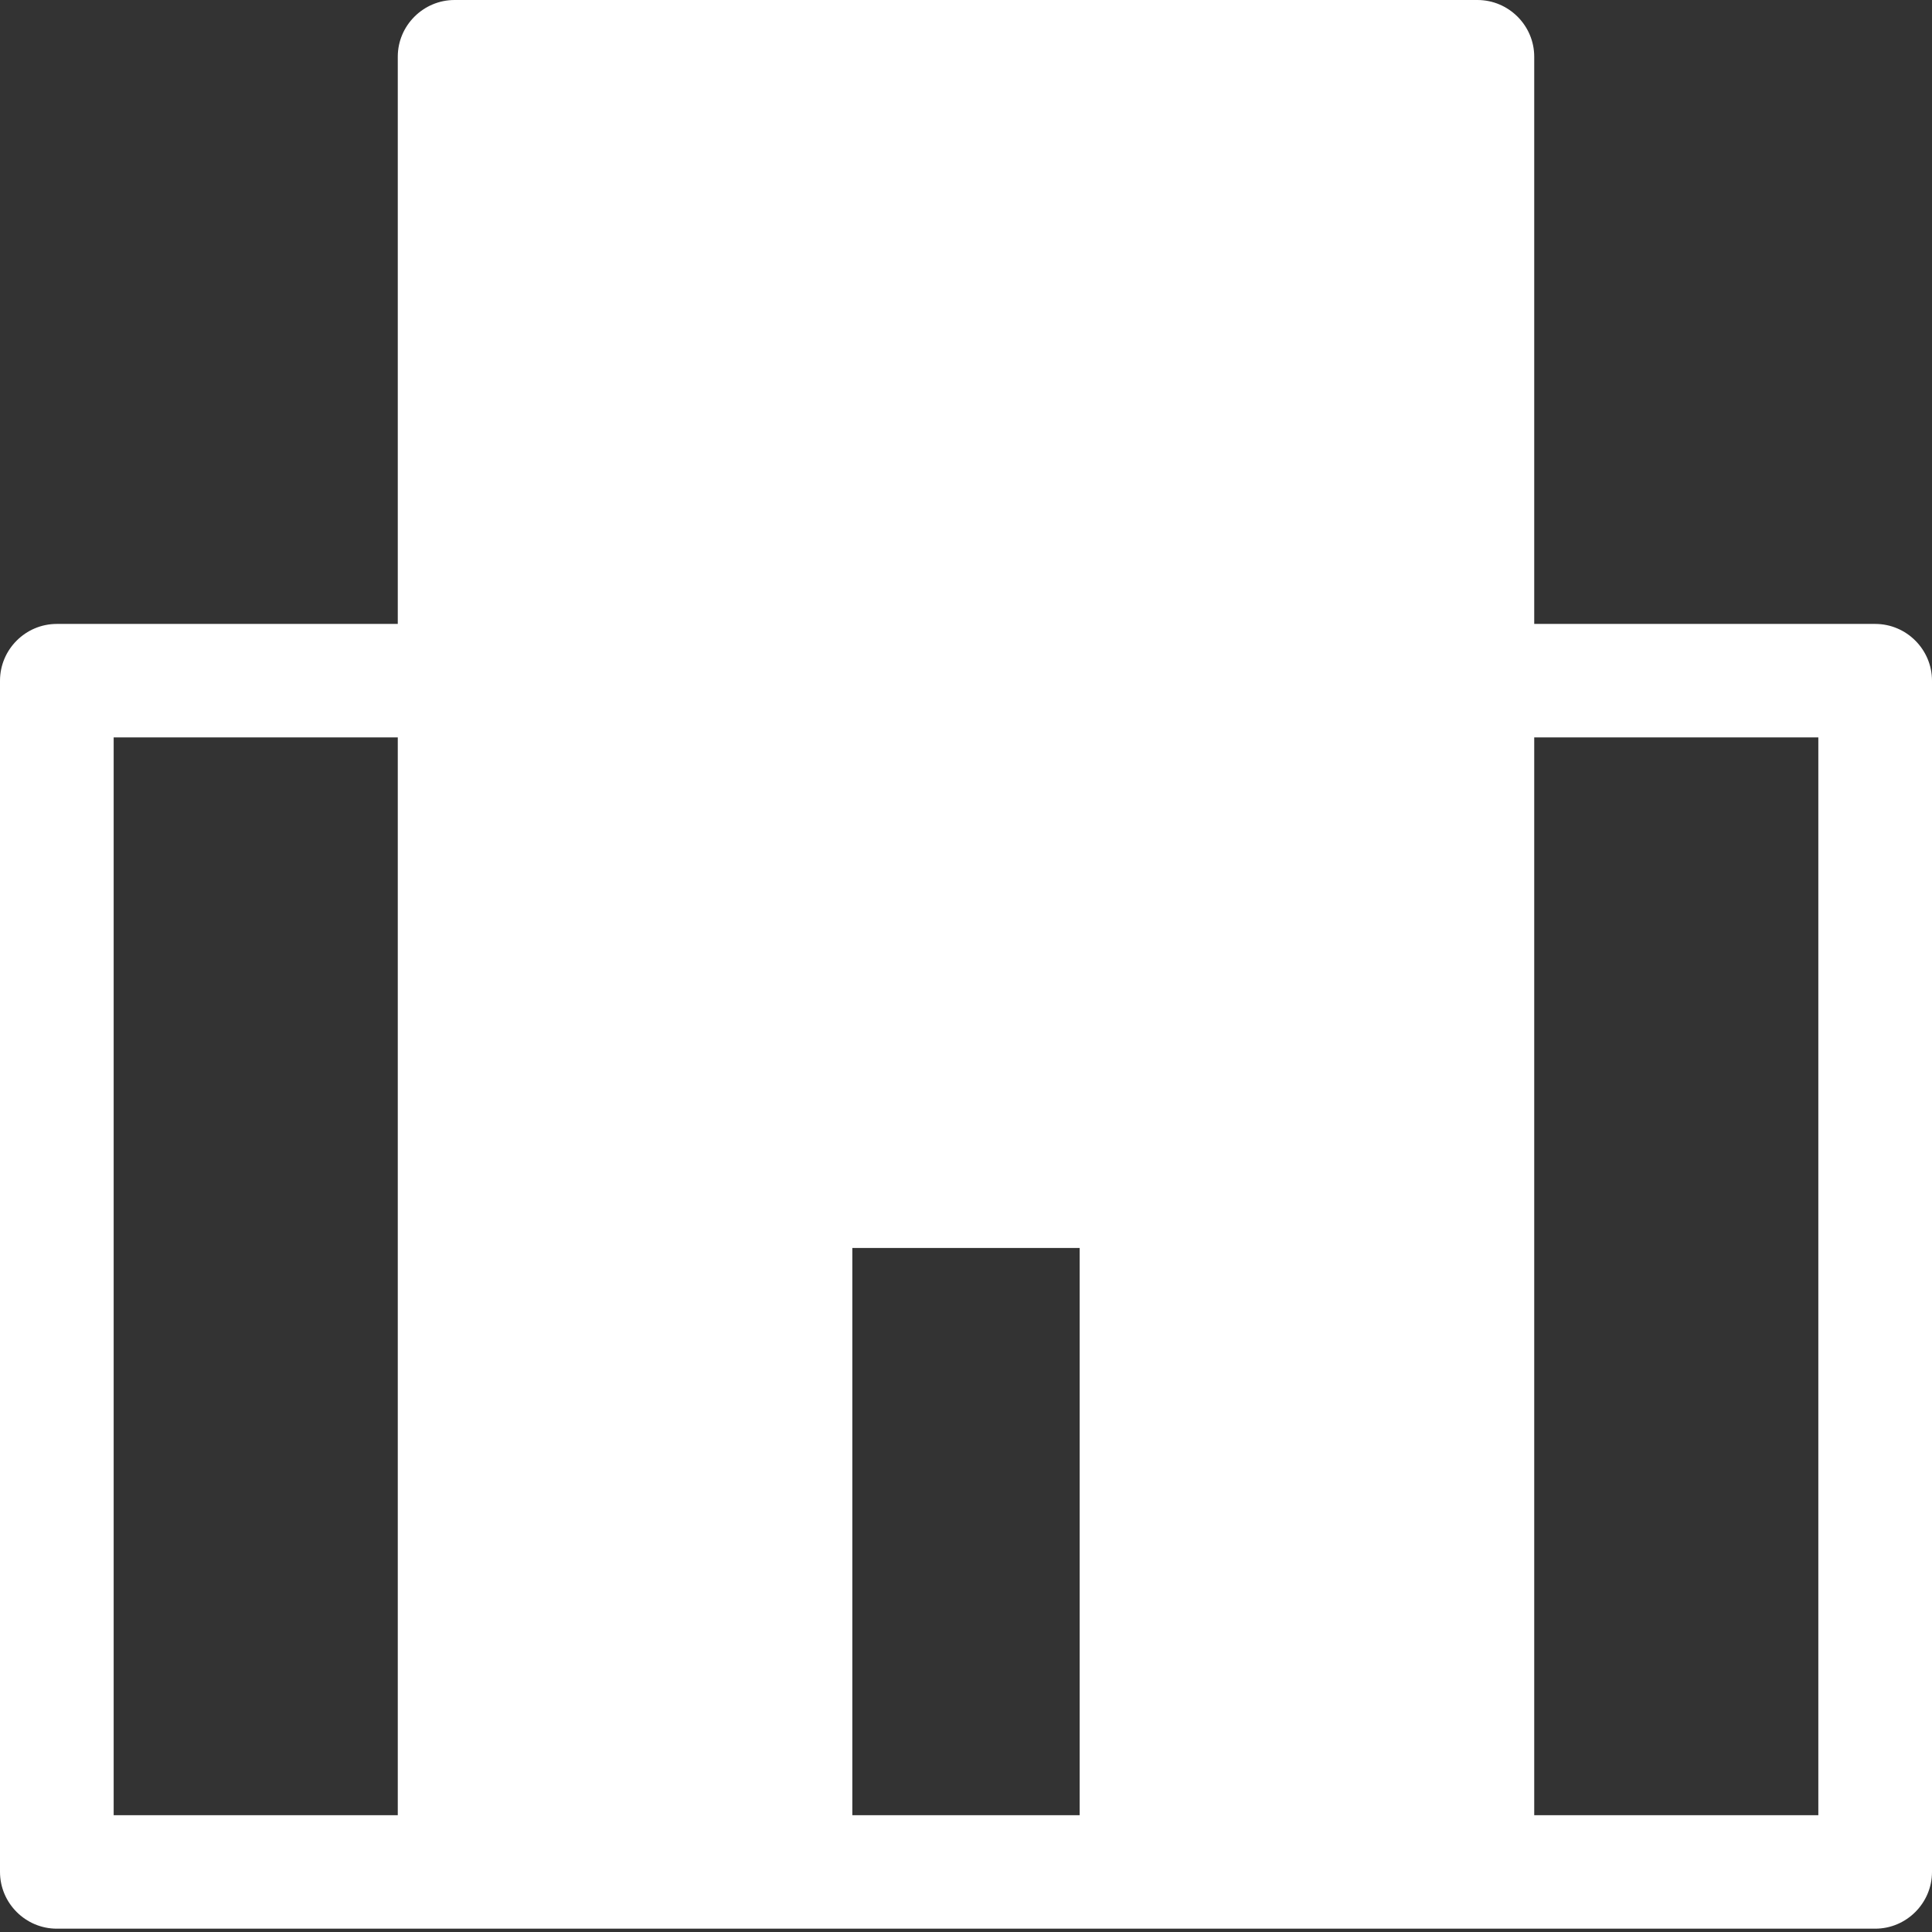 <svg width="18" height="18" viewBox="0 0 18 18" fill="none" xmlns="http://www.w3.org/2000/svg">
<rect x="0" y="0" width="18" height="18" fill="#333333" stroke="none"/>
<path d="M17.471 5.813H14.294V0.528C14.294 0.238 14.056 0 13.765 0H4.235C3.944 0 3.706 0.238 3.706 0.528V5.813H0.529C0.238 5.813 0 6.051 0 6.342V17.44C0 17.731 0.238 17.969 0.529 17.969H17.471C17.762 17.969 18 17.731 18 17.44V6.342C18 6.051 17.762 5.813 17.471 5.813ZM10.059 11.627V16.912H7.941V11.627H10.059ZM1.059 6.87H3.706V16.912H1.059V6.87ZM16.941 16.912H14.294V6.87H16.941V16.912Z" fill="white"/>
</svg>
